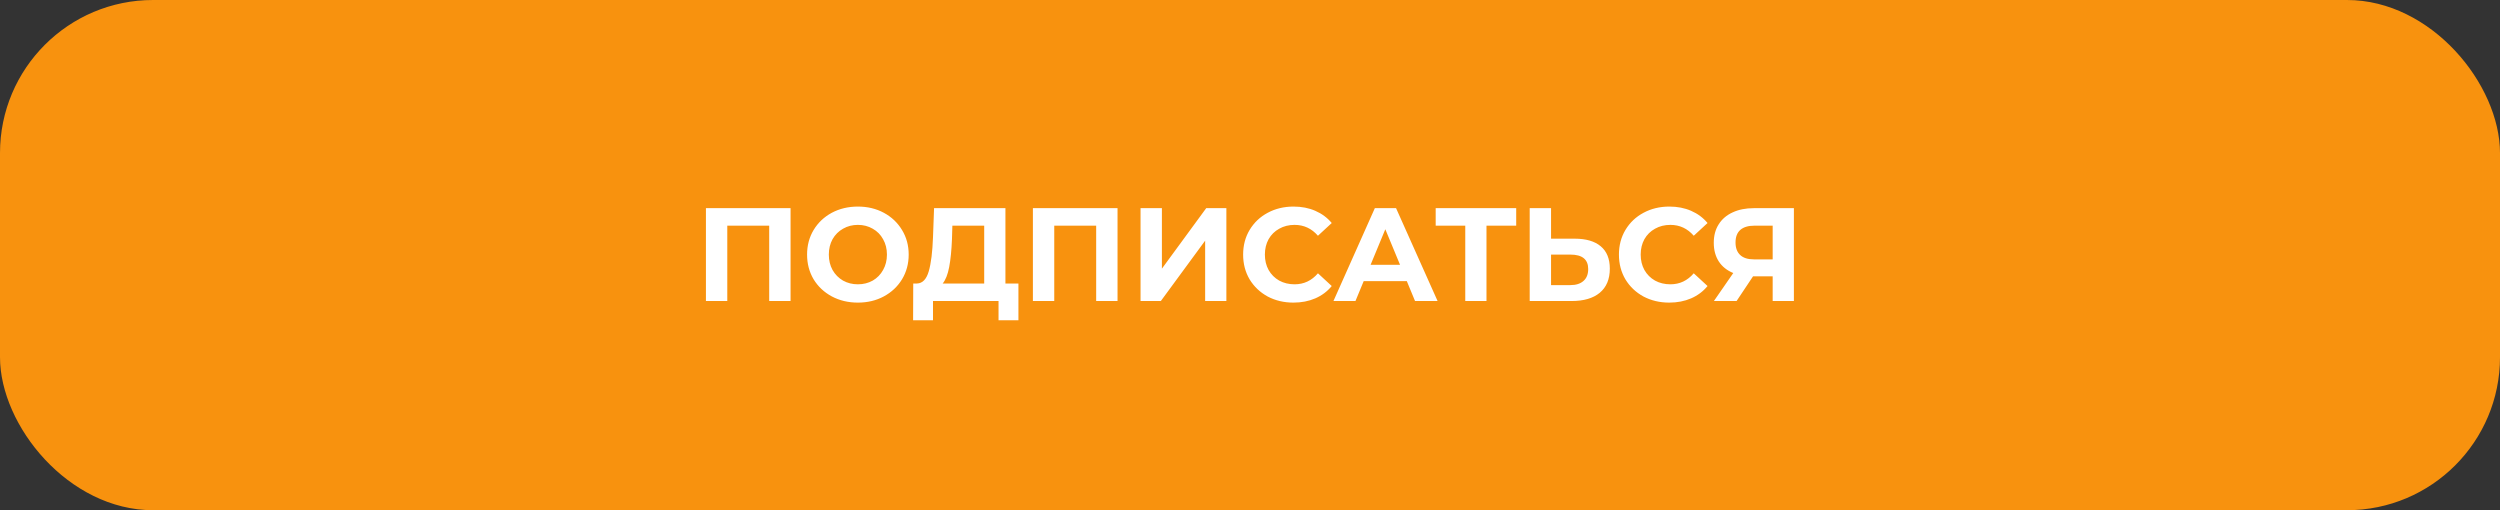 <?xml version="1.0" encoding="UTF-8"?> <svg xmlns="http://www.w3.org/2000/svg" width="490" height="100" viewBox="0 0 490 100" fill="none"><rect x="0" y="0" width="490" height="100" fill="#333333" stroke="none"/> <rect width="490" height="100" rx="30" fill="#F8920E"></rect> <path d="M154.95 40.8V59H150.764V44.232H142.548V59H138.362V40.8H154.95ZM168.145 59.312C166.256 59.312 164.549 58.905 163.023 58.09C161.515 57.275 160.328 56.157 159.461 54.736C158.612 53.297 158.187 51.685 158.187 49.9C158.187 48.115 158.612 46.511 159.461 45.09C160.328 43.651 161.515 42.525 163.023 41.71C164.549 40.895 166.256 40.488 168.145 40.488C170.035 40.488 171.733 40.895 173.241 41.71C174.749 42.525 175.937 43.651 176.803 45.09C177.67 46.511 178.103 48.115 178.103 49.9C178.103 51.685 177.67 53.297 176.803 54.736C175.937 56.157 174.749 57.275 173.241 58.09C171.733 58.905 170.035 59.312 168.145 59.312ZM168.145 55.724C169.22 55.724 170.191 55.481 171.057 54.996C171.924 54.493 172.6 53.8 173.085 52.916C173.588 52.032 173.839 51.027 173.839 49.9C173.839 48.773 173.588 47.768 173.085 46.884C172.6 46 171.924 45.315 171.057 44.83C170.191 44.327 169.22 44.076 168.145 44.076C167.071 44.076 166.1 44.327 165.233 44.83C164.367 45.315 163.682 46 163.179 46.884C162.694 47.768 162.451 48.773 162.451 49.9C162.451 51.027 162.694 52.032 163.179 52.916C163.682 53.8 164.367 54.493 165.233 54.996C166.1 55.481 167.071 55.724 168.145 55.724ZM199.612 55.568V62.77H195.712V59H182.868V62.77H178.968L178.994 55.568H179.722C180.814 55.533 181.585 54.736 182.036 53.176C182.487 51.616 182.764 49.389 182.868 46.494L183.076 40.8H197.064V55.568H199.612ZM186.586 46.884C186.499 49.051 186.317 50.871 186.04 52.344C185.763 53.8 185.338 54.875 184.766 55.568H192.904V44.232H186.664L186.586 46.884ZM219.036 40.8V59H214.85V44.232H206.634V59H202.448V40.8H219.036ZM223.547 40.8H227.733V52.656L236.417 40.8H240.369V59H236.209V47.17L227.525 59H223.547V40.8ZM253.507 59.312C251.652 59.312 249.971 58.913 248.463 58.116C246.972 57.301 245.793 56.183 244.927 54.762C244.077 53.323 243.653 51.703 243.653 49.9C243.653 48.097 244.077 46.485 244.927 45.064C245.793 43.625 246.972 42.507 248.463 41.71C249.971 40.895 251.661 40.488 253.533 40.488C255.11 40.488 256.531 40.765 257.797 41.32C259.079 41.875 260.154 42.672 261.021 43.712L258.317 46.208C257.086 44.787 255.561 44.076 253.741 44.076C252.614 44.076 251.609 44.327 250.725 44.83C249.841 45.315 249.147 46 248.645 46.884C248.159 47.768 247.917 48.773 247.917 49.9C247.917 51.027 248.159 52.032 248.645 52.916C249.147 53.8 249.841 54.493 250.725 54.996C251.609 55.481 252.614 55.724 253.741 55.724C255.561 55.724 257.086 55.005 258.317 53.566L261.021 56.062C260.154 57.119 259.079 57.925 257.797 58.48C256.514 59.035 255.084 59.312 253.507 59.312ZM275.734 55.1H267.284L265.672 59H261.356L269.468 40.8H273.628L281.766 59H277.346L275.734 55.1ZM274.408 51.902L271.522 44.934L268.636 51.902H274.408ZM297.176 44.232H291.352V59H287.192V44.232H281.394V40.8H297.176V44.232ZM308.635 46.78C310.853 46.78 312.552 47.274 313.731 48.262C314.927 49.25 315.525 50.715 315.525 52.656C315.525 54.719 314.866 56.296 313.549 57.388C312.249 58.463 310.411 59 308.037 59H299.821V40.8H304.007V46.78H308.635ZM307.803 55.88C308.895 55.88 309.744 55.611 310.351 55.074C310.975 54.537 311.287 53.757 311.287 52.734C311.287 50.845 310.125 49.9 307.803 49.9H304.007V55.88H307.803ZM327.165 59.312C325.31 59.312 323.629 58.913 322.121 58.116C320.63 57.301 319.452 56.183 318.585 54.762C317.736 53.323 317.311 51.703 317.311 49.9C317.311 48.097 317.736 46.485 318.585 45.064C319.452 43.625 320.63 42.507 322.121 41.71C323.629 40.895 325.319 40.488 327.191 40.488C328.768 40.488 330.19 40.765 331.455 41.32C332.738 41.875 333.812 42.672 334.679 43.712L331.975 46.208C330.744 44.787 329.219 44.076 327.399 44.076C326.272 44.076 325.267 44.327 324.383 44.83C323.499 45.315 322.806 46 322.303 46.884C321.818 47.768 321.575 48.773 321.575 49.9C321.575 51.027 321.818 52.032 322.303 52.916C322.806 53.8 323.499 54.493 324.383 54.996C325.267 55.481 326.272 55.724 327.399 55.724C329.219 55.724 330.744 55.005 331.975 53.566L334.679 56.062C333.812 57.119 332.738 57.925 331.455 58.48C330.172 59.035 328.742 59.312 327.165 59.312ZM351.603 40.8V59H347.443V54.164H343.595L340.371 59H335.925L339.721 53.514C338.49 53.011 337.545 52.257 336.887 51.252C336.228 50.229 335.899 49.007 335.899 47.586C335.899 46.182 336.219 44.977 336.861 43.972C337.502 42.949 338.412 42.169 339.591 41.632C340.769 41.077 342.156 40.8 343.751 40.8H351.603ZM343.855 44.232C342.659 44.232 341.74 44.509 341.099 45.064C340.475 45.619 340.163 46.442 340.163 47.534C340.163 48.591 340.466 49.406 341.073 49.978C341.679 50.55 342.572 50.836 343.751 50.836H347.443V44.232H343.855Z" fill="white"></path> </svg> 